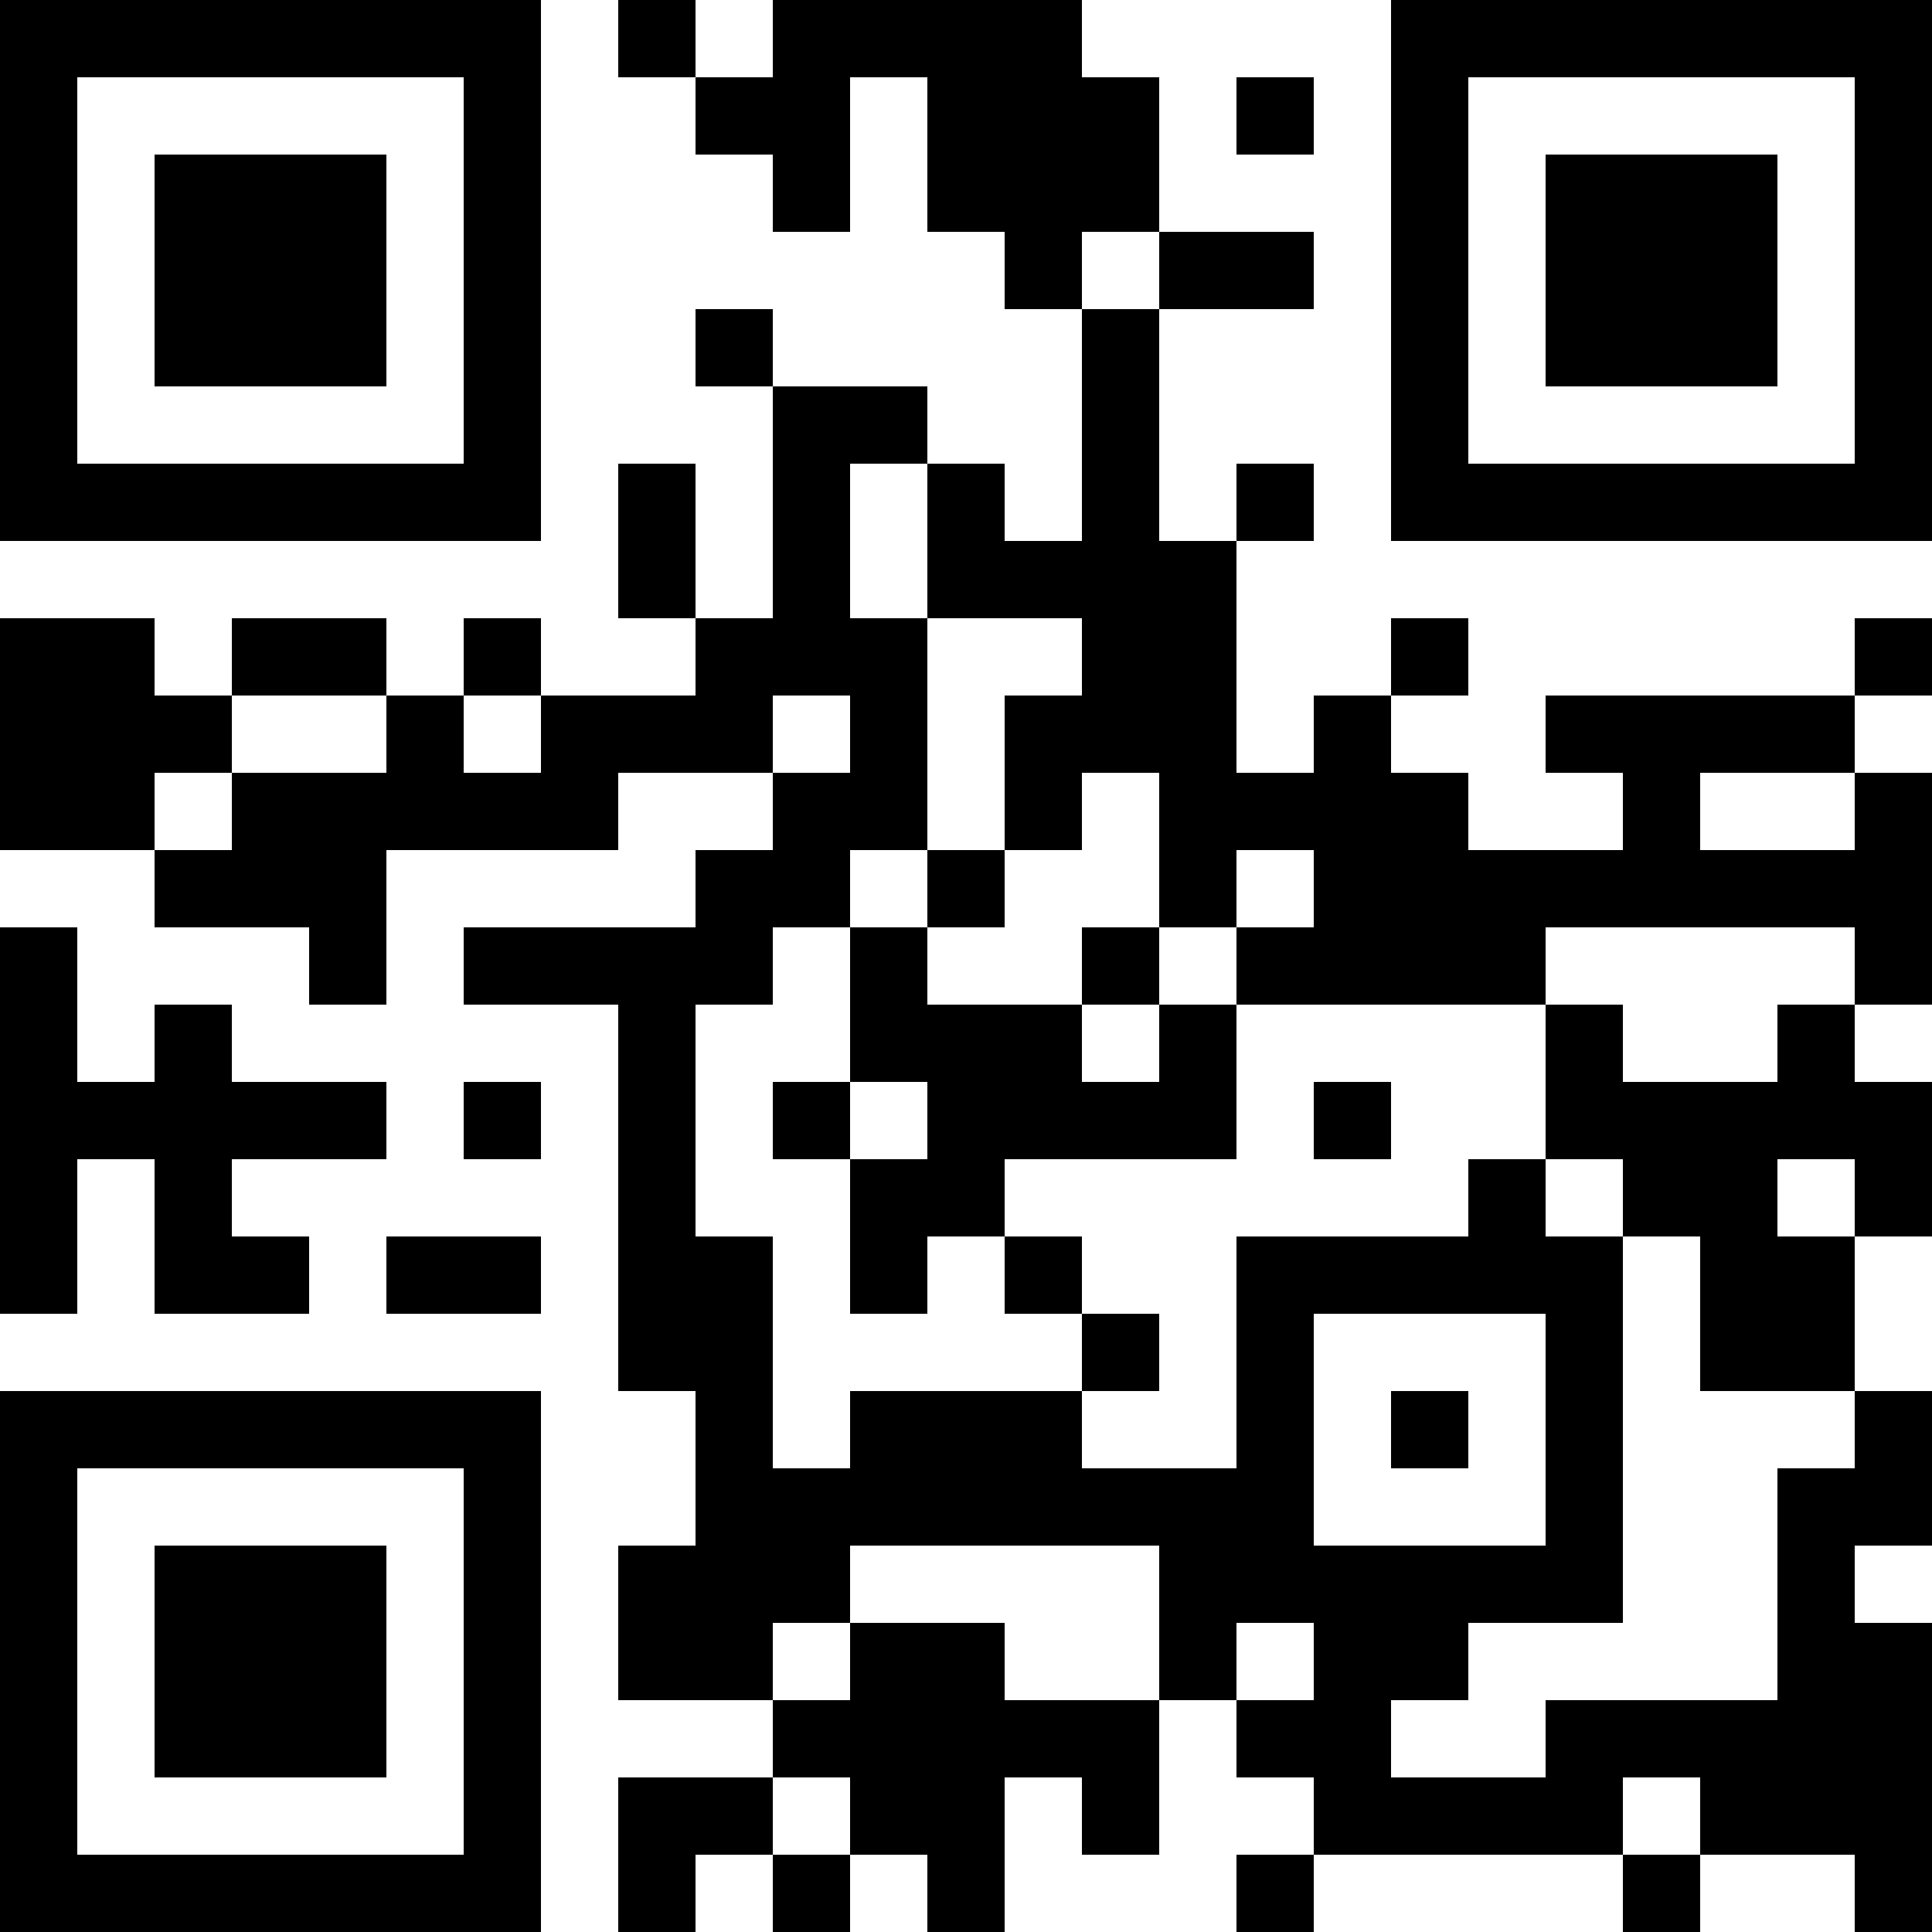 <?xml version="1.0" encoding="UTF-8"?>
<svg xmlns="http://www.w3.org/2000/svg" version="1.1" width="1000" height="1000" viewBox="0 0 1000 1000"><rect x="0" y="0" width="1000" height="1000" fill="#ffffff"/><g transform="scale(40)"><g transform="translate(0,0)"><path fill-rule="evenodd" d="M8 0L8 1L9 1L9 2L10 2L10 3L11 3L11 1L12 1L12 3L13 3L13 4L14 4L14 7L13 7L13 6L12 6L12 5L10 5L10 4L9 4L9 5L10 5L10 8L9 8L9 6L8 6L8 8L9 8L9 9L7 9L7 8L6 8L6 9L5 9L5 8L3 8L3 9L2 9L2 8L0 8L0 11L2 11L2 12L4 12L4 13L5 13L5 11L8 11L8 10L10 10L10 11L9 11L9 12L6 12L6 13L8 13L8 18L9 18L9 20L8 20L8 22L10 22L10 23L8 23L8 25L9 25L9 24L10 24L10 25L11 25L11 24L12 24L12 25L13 25L13 23L14 23L14 24L15 24L15 22L16 22L16 23L17 23L17 24L16 24L16 25L17 25L17 24L21 24L21 25L22 25L22 24L24 24L24 25L25 25L25 21L24 21L24 20L25 20L25 18L24 18L24 16L25 16L25 14L24 14L24 13L25 13L25 10L24 10L24 9L25 9L25 8L24 8L24 9L20 9L20 10L21 10L21 11L19 11L19 10L18 10L18 9L19 9L19 8L18 8L18 9L17 9L17 10L16 10L16 7L17 7L17 6L16 6L16 7L15 7L15 4L17 4L17 3L15 3L15 1L14 1L14 0L10 0L10 1L9 1L9 0ZM16 1L16 2L17 2L17 1ZM14 3L14 4L15 4L15 3ZM11 6L11 8L12 8L12 11L11 11L11 12L10 12L10 13L9 13L9 16L10 16L10 19L11 19L11 18L14 18L14 19L16 19L16 16L19 16L19 15L20 15L20 16L21 16L21 21L19 21L19 22L18 22L18 23L20 23L20 22L23 22L23 19L24 19L24 18L22 18L22 16L21 16L21 15L20 15L20 13L21 13L21 14L23 14L23 13L24 13L24 12L20 12L20 13L16 13L16 12L17 12L17 11L16 11L16 12L15 12L15 10L14 10L14 11L13 11L13 9L14 9L14 8L12 8L12 6ZM3 9L3 10L2 10L2 11L3 11L3 10L5 10L5 9ZM6 9L6 10L7 10L7 9ZM10 9L10 10L11 10L11 9ZM22 10L22 11L24 11L24 10ZM12 11L12 12L11 12L11 14L10 14L10 15L11 15L11 17L12 17L12 16L13 16L13 17L14 17L14 18L15 18L15 17L14 17L14 16L13 16L13 15L16 15L16 13L15 13L15 12L14 12L14 13L12 13L12 12L13 12L13 11ZM0 12L0 17L1 17L1 15L2 15L2 17L4 17L4 16L3 16L3 15L5 15L5 14L3 14L3 13L2 13L2 14L1 14L1 12ZM14 13L14 14L15 14L15 13ZM6 14L6 15L7 15L7 14ZM11 14L11 15L12 15L12 14ZM17 14L17 15L18 15L18 14ZM23 15L23 16L24 16L24 15ZM5 16L5 17L7 17L7 16ZM17 17L17 20L20 20L20 17ZM18 18L18 19L19 19L19 18ZM11 20L11 21L10 21L10 22L11 22L11 21L13 21L13 22L15 22L15 20ZM16 21L16 22L17 22L17 21ZM10 23L10 24L11 24L11 23ZM21 23L21 24L22 24L22 23ZM0 0L0 7L7 7L7 0ZM1 1L1 6L6 6L6 1ZM2 2L2 5L5 5L5 2ZM18 0L18 7L25 7L25 0ZM19 1L19 6L24 6L24 1ZM20 2L20 5L23 5L23 2ZM0 18L0 25L7 25L7 18ZM1 19L1 24L6 24L6 19ZM2 20L2 23L5 23L5 20Z" fill="#000000"/></g></g></svg>
